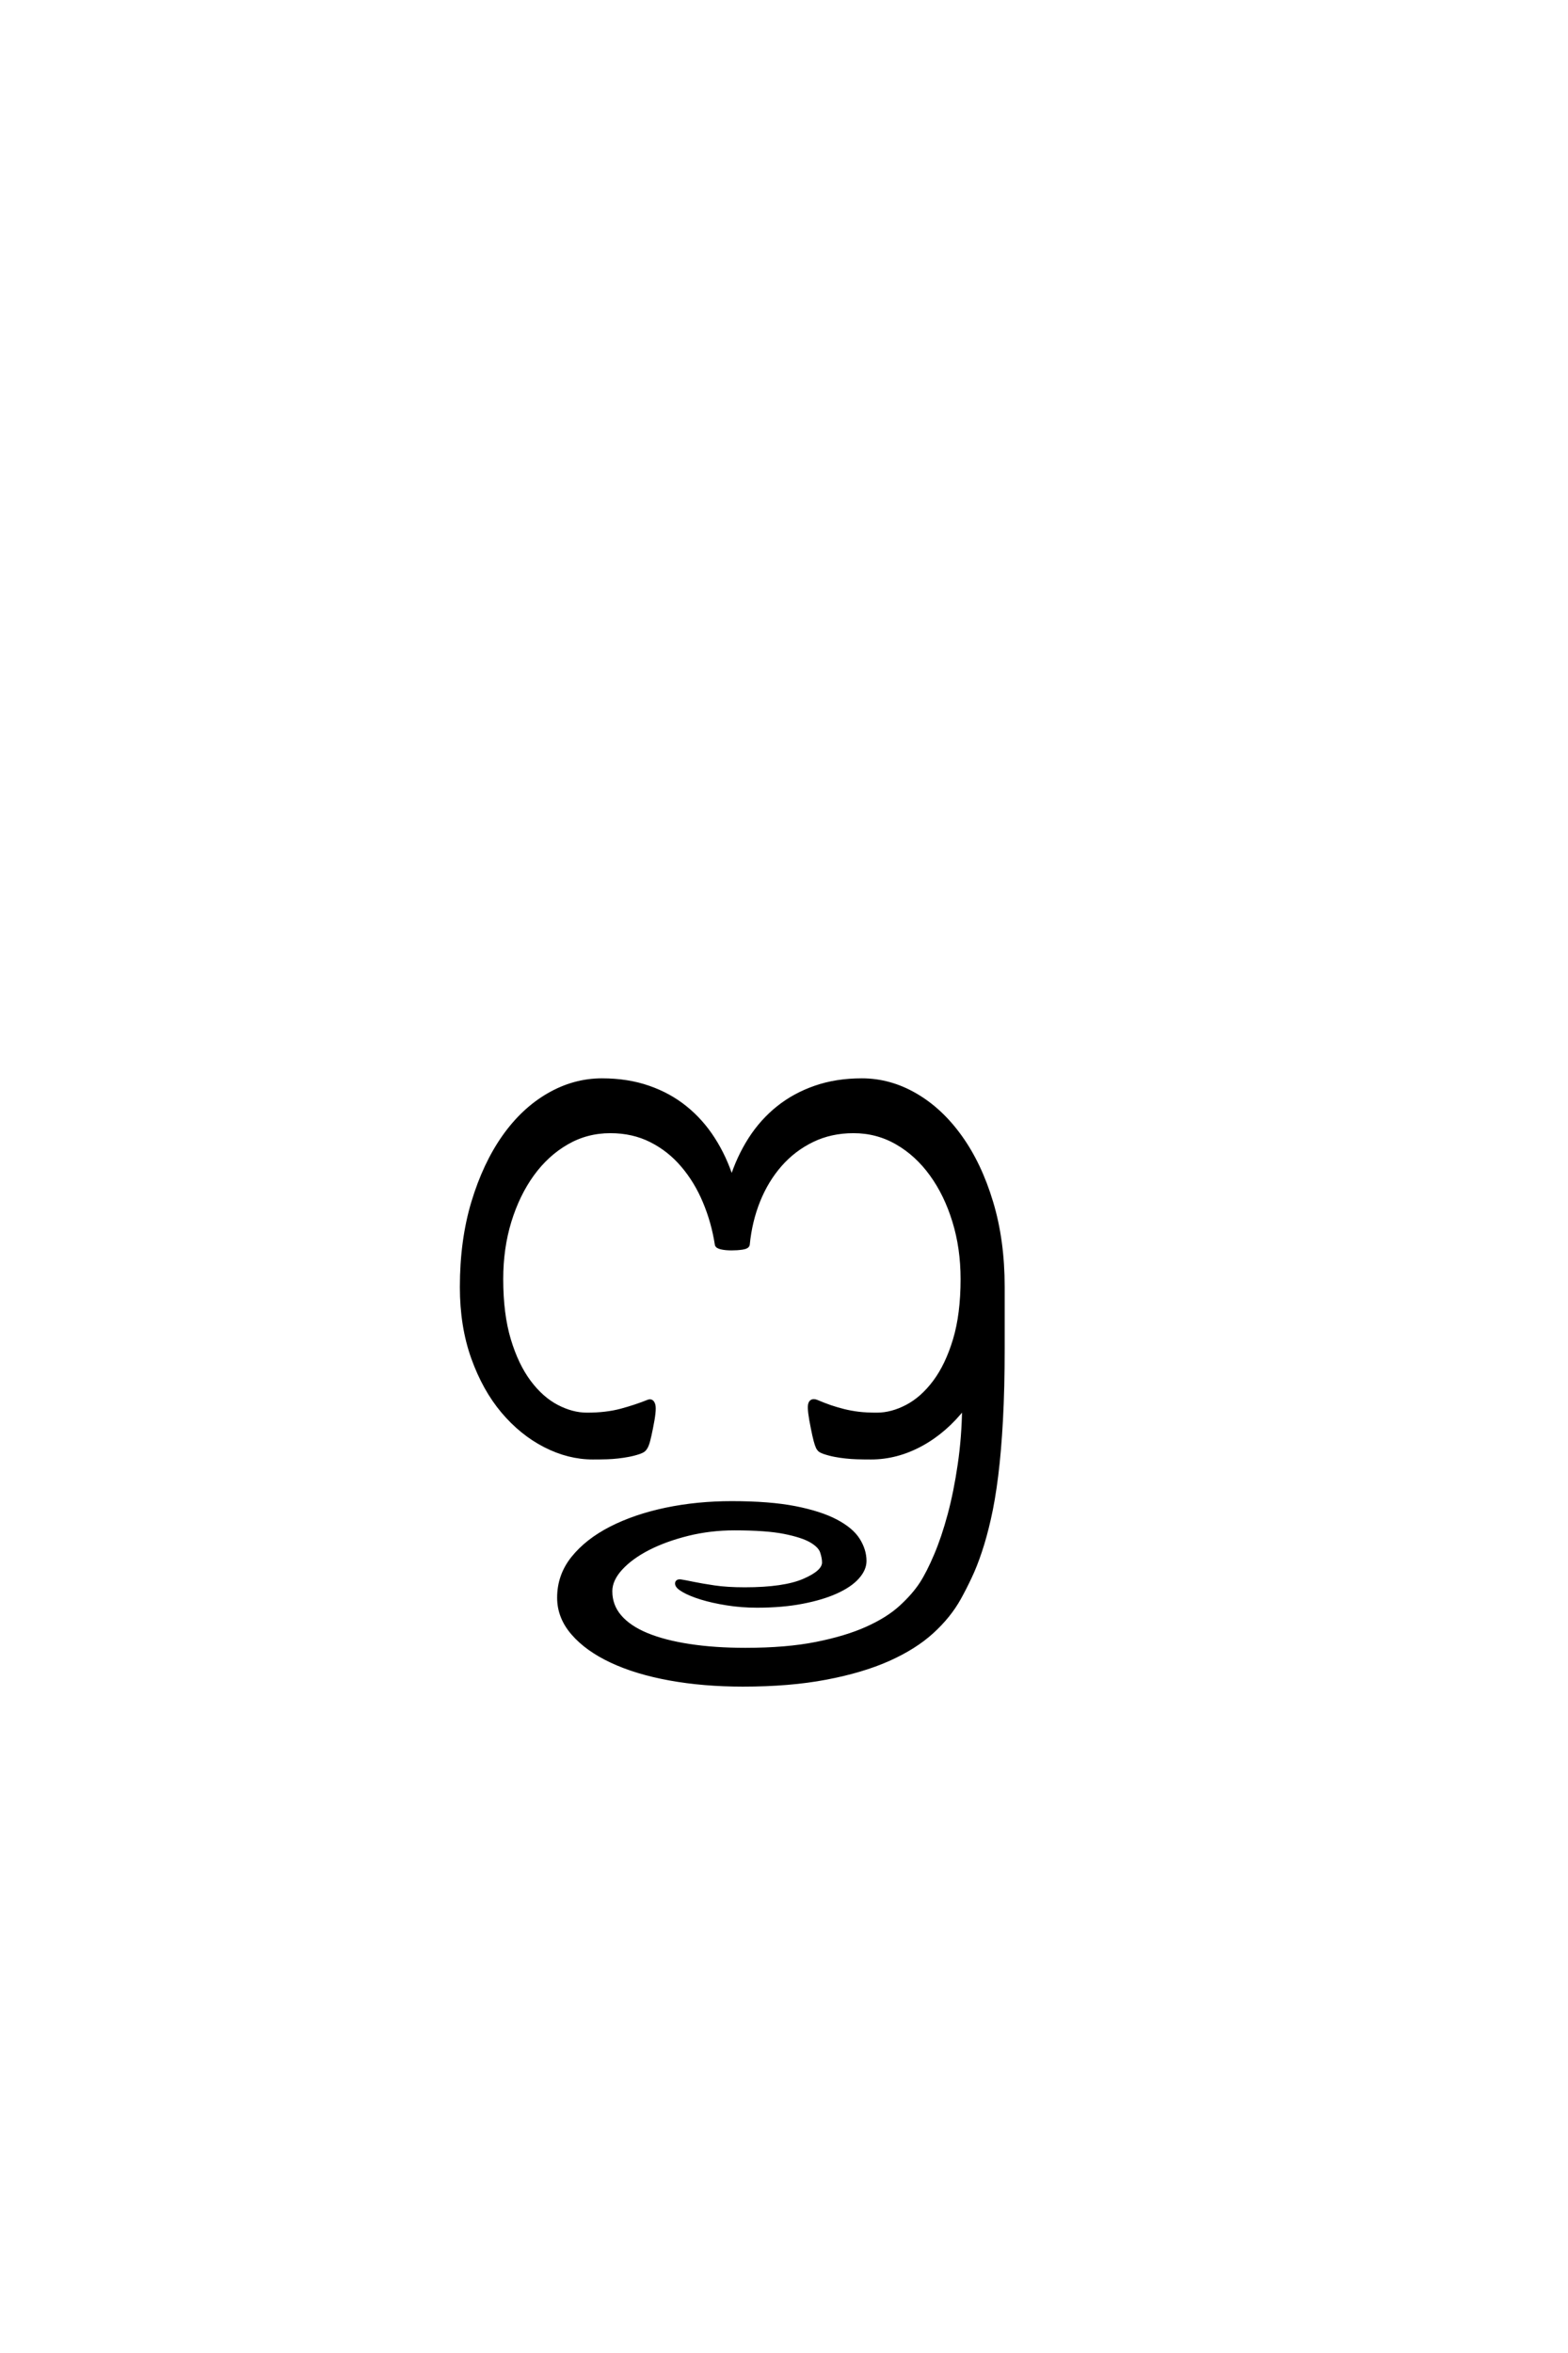 <?xml version='1.0' encoding='UTF-8'?>
<!DOCTYPE svg PUBLIC "-//W3C//DTD SVG 1.0//EN"
    "http://www.w3.org/TR/2001/REC-SVG-20010904/DTD/svg10.dtd">

<svg xmlns='http://www.w3.org/2000/svg' version='1.0'
     width='40.0' height='60.0'>

 <g transform='scale(0.1 -0.1) translate(110.0 -370.0)'>
  <path d='M145.797 26.266
Q145.797 16.016 145.359 7.953
Q144.922 -0.094 144.141 -6.344
Q143.359 -12.594 142.281 -17.281
Q141.219 -21.969 139.984 -25.625
Q138.766 -29.297 137.391 -32.172
Q136.031 -35.062 134.672 -37.5
Q132.125 -42.094 127.734 -46.094
Q123.344 -50.094 116.656 -53.078
Q109.969 -56.062 100.734 -57.812
Q91.5 -59.578 79.5 -59.578
Q69.438 -59.578 60.844 -58.016
Q52.25 -56.453 46 -53.516
Q39.75 -50.594 36.188 -46.484
Q32.625 -42.391 32.625 -37.406
Q32.625 -31.734 36.188 -27.297
Q39.75 -22.859 45.844 -19.734
Q51.953 -16.609 59.906 -14.938
Q67.875 -13.281 76.656 -13.281
Q86.328 -13.281 92.812 -14.547
Q99.312 -15.828 103.266 -17.922
Q107.234 -20.016 108.891 -22.656
Q110.547 -25.297 110.547 -28.031
Q110.547 -30.172 108.688 -32.219
Q106.844 -34.281 103.266 -35.891
Q99.703 -37.5 94.625 -38.469
Q89.547 -39.453 83.109 -39.453
Q79.109 -39.453 75.438 -38.859
Q71.781 -38.281 68.938 -37.406
Q66.109 -36.531 64.406 -35.547
Q62.703 -34.578 62.703 -33.797
Q62.703 -33.109 63.719 -33.25
Q64.75 -33.406 66.844 -33.844
Q68.953 -34.281 72.219 -34.766
Q75.484 -35.25 79.984 -35.25
Q90.047 -35.25 95.125 -33.047
Q100.203 -30.859 100.203 -28.422
Q100.203 -27.25 99.703 -25.734
Q99.219 -24.219 96.969 -22.891
Q94.734 -21.578 90.141 -20.656
Q85.547 -19.734 77.344 -19.734
Q71.188 -19.734 65.469 -21.141
Q59.766 -22.562 55.375 -24.797
Q50.984 -27.047 48.344 -29.922
Q45.703 -32.812 45.703 -35.75
Q45.703 -39.453 48.094 -42.234
Q50.484 -45.016 54.969 -46.875
Q59.469 -48.734 65.859 -49.703
Q72.266 -50.688 80.172 -50.688
Q90.625 -50.688 98.234 -49.172
Q105.859 -47.656 111.172 -45.266
Q116.5 -42.875 119.812 -39.844
Q123.141 -36.812 125.094 -33.797
Q126.859 -31.062 128.766 -26.562
Q130.672 -22.078 132.234 -16.266
Q133.797 -10.453 134.812 -3.469
Q135.844 3.516 135.938 11.234
Q131.156 5.078 124.953 1.703
Q118.75 -1.656 112.203 -1.656
Q110.156 -1.656 108.641 -1.609
Q107.125 -1.562 105.75 -1.406
Q104.391 -1.266 103.078 -1.016
Q101.766 -0.781 100.297 -0.297
Q99.703 -0.094 99.312 0.141
Q98.922 0.391 98.625 0.969
Q98.344 1.562 98.047 2.688
Q97.75 3.812 97.359 5.766
Q96.391 10.453 96.625 11.766
Q96.875 13.094 98.25 12.594
Q100.094 11.812 101.797 11.219
Q103.516 10.641 105.266 10.203
Q107.031 9.766 109.031 9.516
Q111.031 9.281 113.672 9.281
Q117.484 9.281 121.391 11.328
Q125.297 13.375 128.469 17.625
Q131.641 21.875 133.594 28.359
Q135.547 34.859 135.547 43.844
Q135.547 51.766 133.438 58.594
Q131.344 65.438 127.625 70.562
Q123.922 75.688 118.844 78.609
Q113.766 81.547 107.719 81.547
Q101.953 81.547 97.219 79.25
Q92.484 76.953 89.016 73
Q85.547 69.047 83.438 63.812
Q81.344 58.594 80.766 52.641
Q80.672 52.047 79.344 51.844
Q78.031 51.656 76.656 51.656
Q75.094 51.656 74.016 51.906
Q72.953 52.156 72.859 52.641
Q71.969 58.406 69.766 63.625
Q67.578 68.844 64.156 72.844
Q60.75 76.859 56.109 79.203
Q51.469 81.547 45.703 81.547
Q39.656 81.547 34.578 78.609
Q29.5 75.688 25.781 70.562
Q22.078 65.438 19.969 58.594
Q17.875 51.766 17.875 43.844
Q17.875 34.859 19.828 28.359
Q21.781 21.875 24.953 17.625
Q28.125 13.375 32.031 11.328
Q35.938 9.281 39.75 9.281
Q44.625 9.281 48.438 10.297
Q52.25 11.328 55.375 12.594
Q56.344 12.984 56.688 11.719
Q57.031 10.453 56.062 5.766
Q55.672 3.812 55.375 2.688
Q55.078 1.562 54.734 0.969
Q54.391 0.391 54 0.141
Q53.609 -0.094 53.031 -0.297
Q51.562 -0.781 50.234 -1.016
Q48.922 -1.266 47.609 -1.406
Q46.297 -1.562 44.781 -1.609
Q43.266 -1.656 41.219 -1.656
Q35.062 -1.656 29.047 1.422
Q23.047 4.5 18.312 10.109
Q13.578 15.719 10.688 23.781
Q7.812 31.844 7.812 41.797
Q7.812 53.719 10.734 63.422
Q13.672 73.141 18.547 80.078
Q23.438 87.016 29.922 90.766
Q36.422 94.531 43.562 94.531
Q50.094 94.531 55.422 92.672
Q60.75 90.828 64.844 87.5
Q68.953 84.188 71.922 79.547
Q74.906 74.906 76.656 69.344
Q78.422 74.906 81.391 79.547
Q84.375 84.188 88.516 87.5
Q92.672 90.828 98 92.672
Q103.328 94.531 109.859 94.531
Q117 94.531 123.484 90.766
Q129.984 87.016 134.953 80.078
Q139.938 73.141 142.859 63.422
Q145.797 53.719 145.797 41.797
L145.797 26.266
'
        style='fill: #000000; stroke: #000000'/>

 </g>
</svg>
